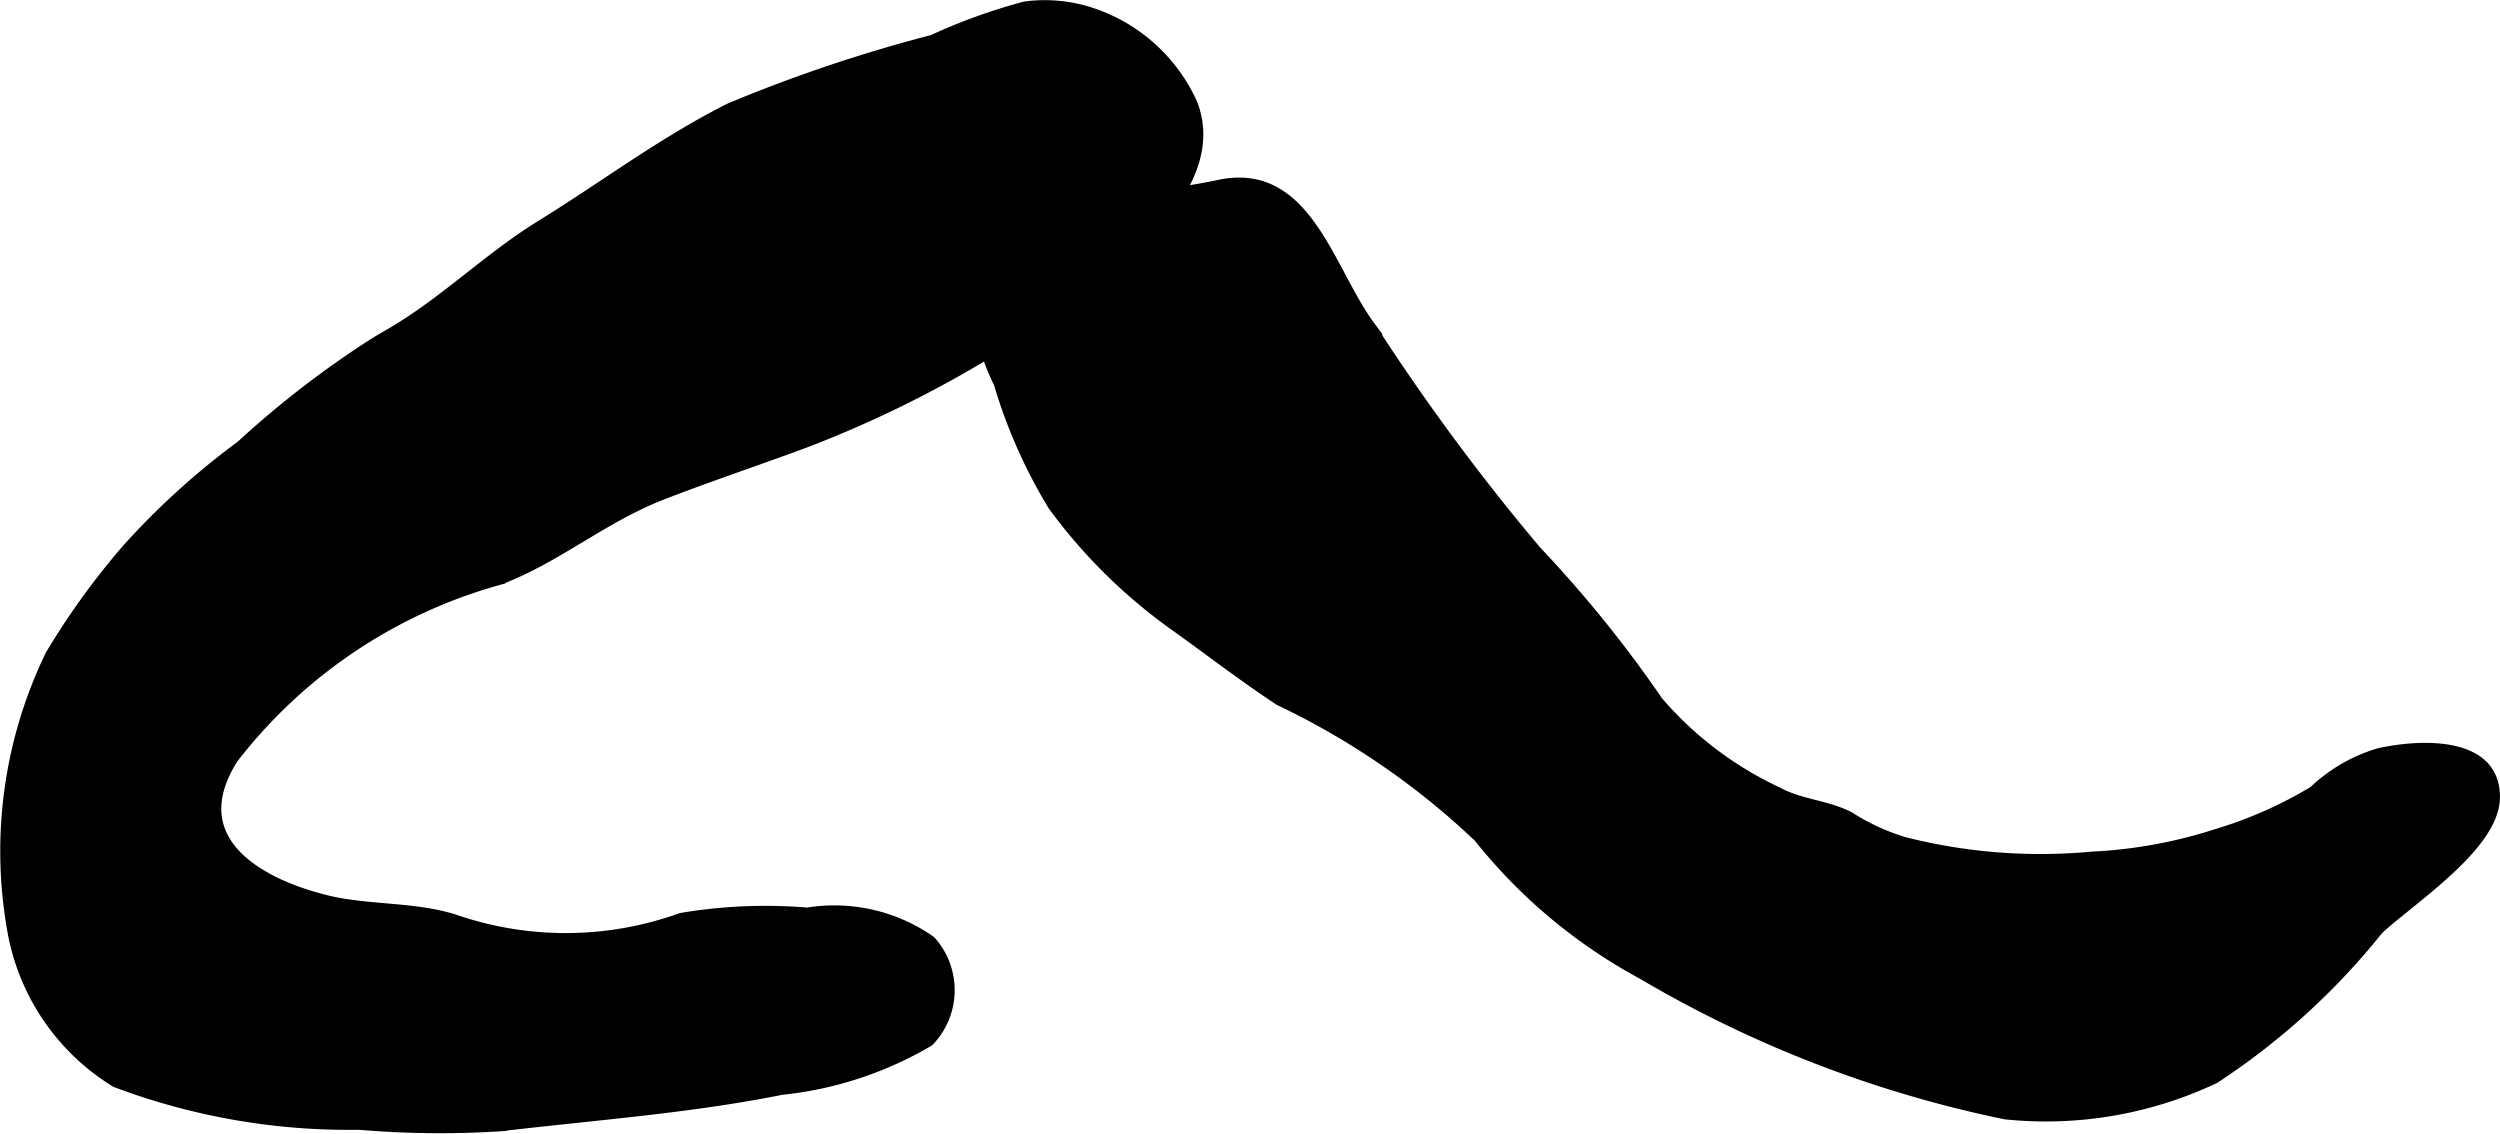<?xml version="1.0" encoding="UTF-8"?>
<svg xmlns="http://www.w3.org/2000/svg"
     version="1.1"
     width="10.527mm"
     height="4.773mm"
     viewBox="0 0 29.841 13.529">
   <defs>
      <style type="text/css"><![CDATA[
      .a {
        stroke: #000;
        stroke-miterlimit: 10;
        stroke-width: 0.15px;
      }
    ]]></style>
   </defs>
   <path class="a"
         d="M11.729,3.035c.344-.644,1.557-.559,2.174-.693.228-.049.418-.071.648-.121,1.045-.225,1.296,1.021,1.805,1.698a26.079,26.079,0,0,0,1.976,2.67,14.687,14.687,0,0,1,1.449,1.794,4.278,4.278,0,0,0,1.433,1.085c.266.145.58.155.85.291a2.622,2.622,0,0,0,.667.307,6.628,6.628,0,0,0,2.236.174,5.728,5.728,0,0,0,1.496-.272,5.059,5.059,0,0,0,1.163-.515,1.901,1.901,0,0,1,.771-.448c.455-.103,1.386-.166,1.368.523-.015.568-1.013,1.206-1.388,1.56a8.369,8.369,0,0,1-1.949,1.772,4.699,4.699,0,0,1-2.49.426,14.133,14.133,0,0,1-4.326-1.669,6.339,6.339,0,0,1-1.951-1.632,9.193,9.193,0,0,0-2.383-1.637c-.412-.271-.822-.586-1.228-.877a6.384,6.384,0,0,1-1.469-1.444,6.18,6.18,0,0,1-.645-1.456,2.85,2.85,0,0,1-.294-1.256A.785.785,0,0,1,11.729,3.035Z"/>
   <path class="a"
         d="M4.468,4.109q.083-.051.167-.099c.66-.377,1.185-.912,1.833-1.312.749-.462,1.448-.992,2.25-1.395a17.997,17.997,0,0,1,2.417-.813,6.864,6.864,0,0,1,1.102-.398,1.757,1.757,0,0,1,.815.083,2,2,0,0,1,1.167,1.065c.379.971-.891,1.923-1.602,2.417a13.521,13.521,0,0,1-2.981,1.602c-.574.215-1.156.407-1.728.629-.722.28-1.25.75-1.95,1.018a6.063,6.063,0,0,0-3.188,2.141c-.611.968.268,1.504,1.132,1.714.499.121,1.063.074,1.544.236a4.08,4.08,0,0,0,2.688-.026,6.004,6.004,0,0,1,1.502-.063,1.99,1.99,0,0,1,1.465.334.866.866,0,0,1-.021,1.175,4.322,4.322,0,0,1-1.752.576c-1.098.221-2.245.303-3.355.435a11.443,11.443,0,0,1-1.687-.018,7.871,7.871,0,0,1-2.899-.505,2.65,2.65,0,0,1-1.233-1.847,5.357,5.357,0,0,1,.459-3.232,8.845,8.845,0,0,1,.917-1.268,9.018,9.018,0,0,1,1.354-1.227A11.554,11.554,0,0,1,4.468,4.109Z"/>
</svg>
